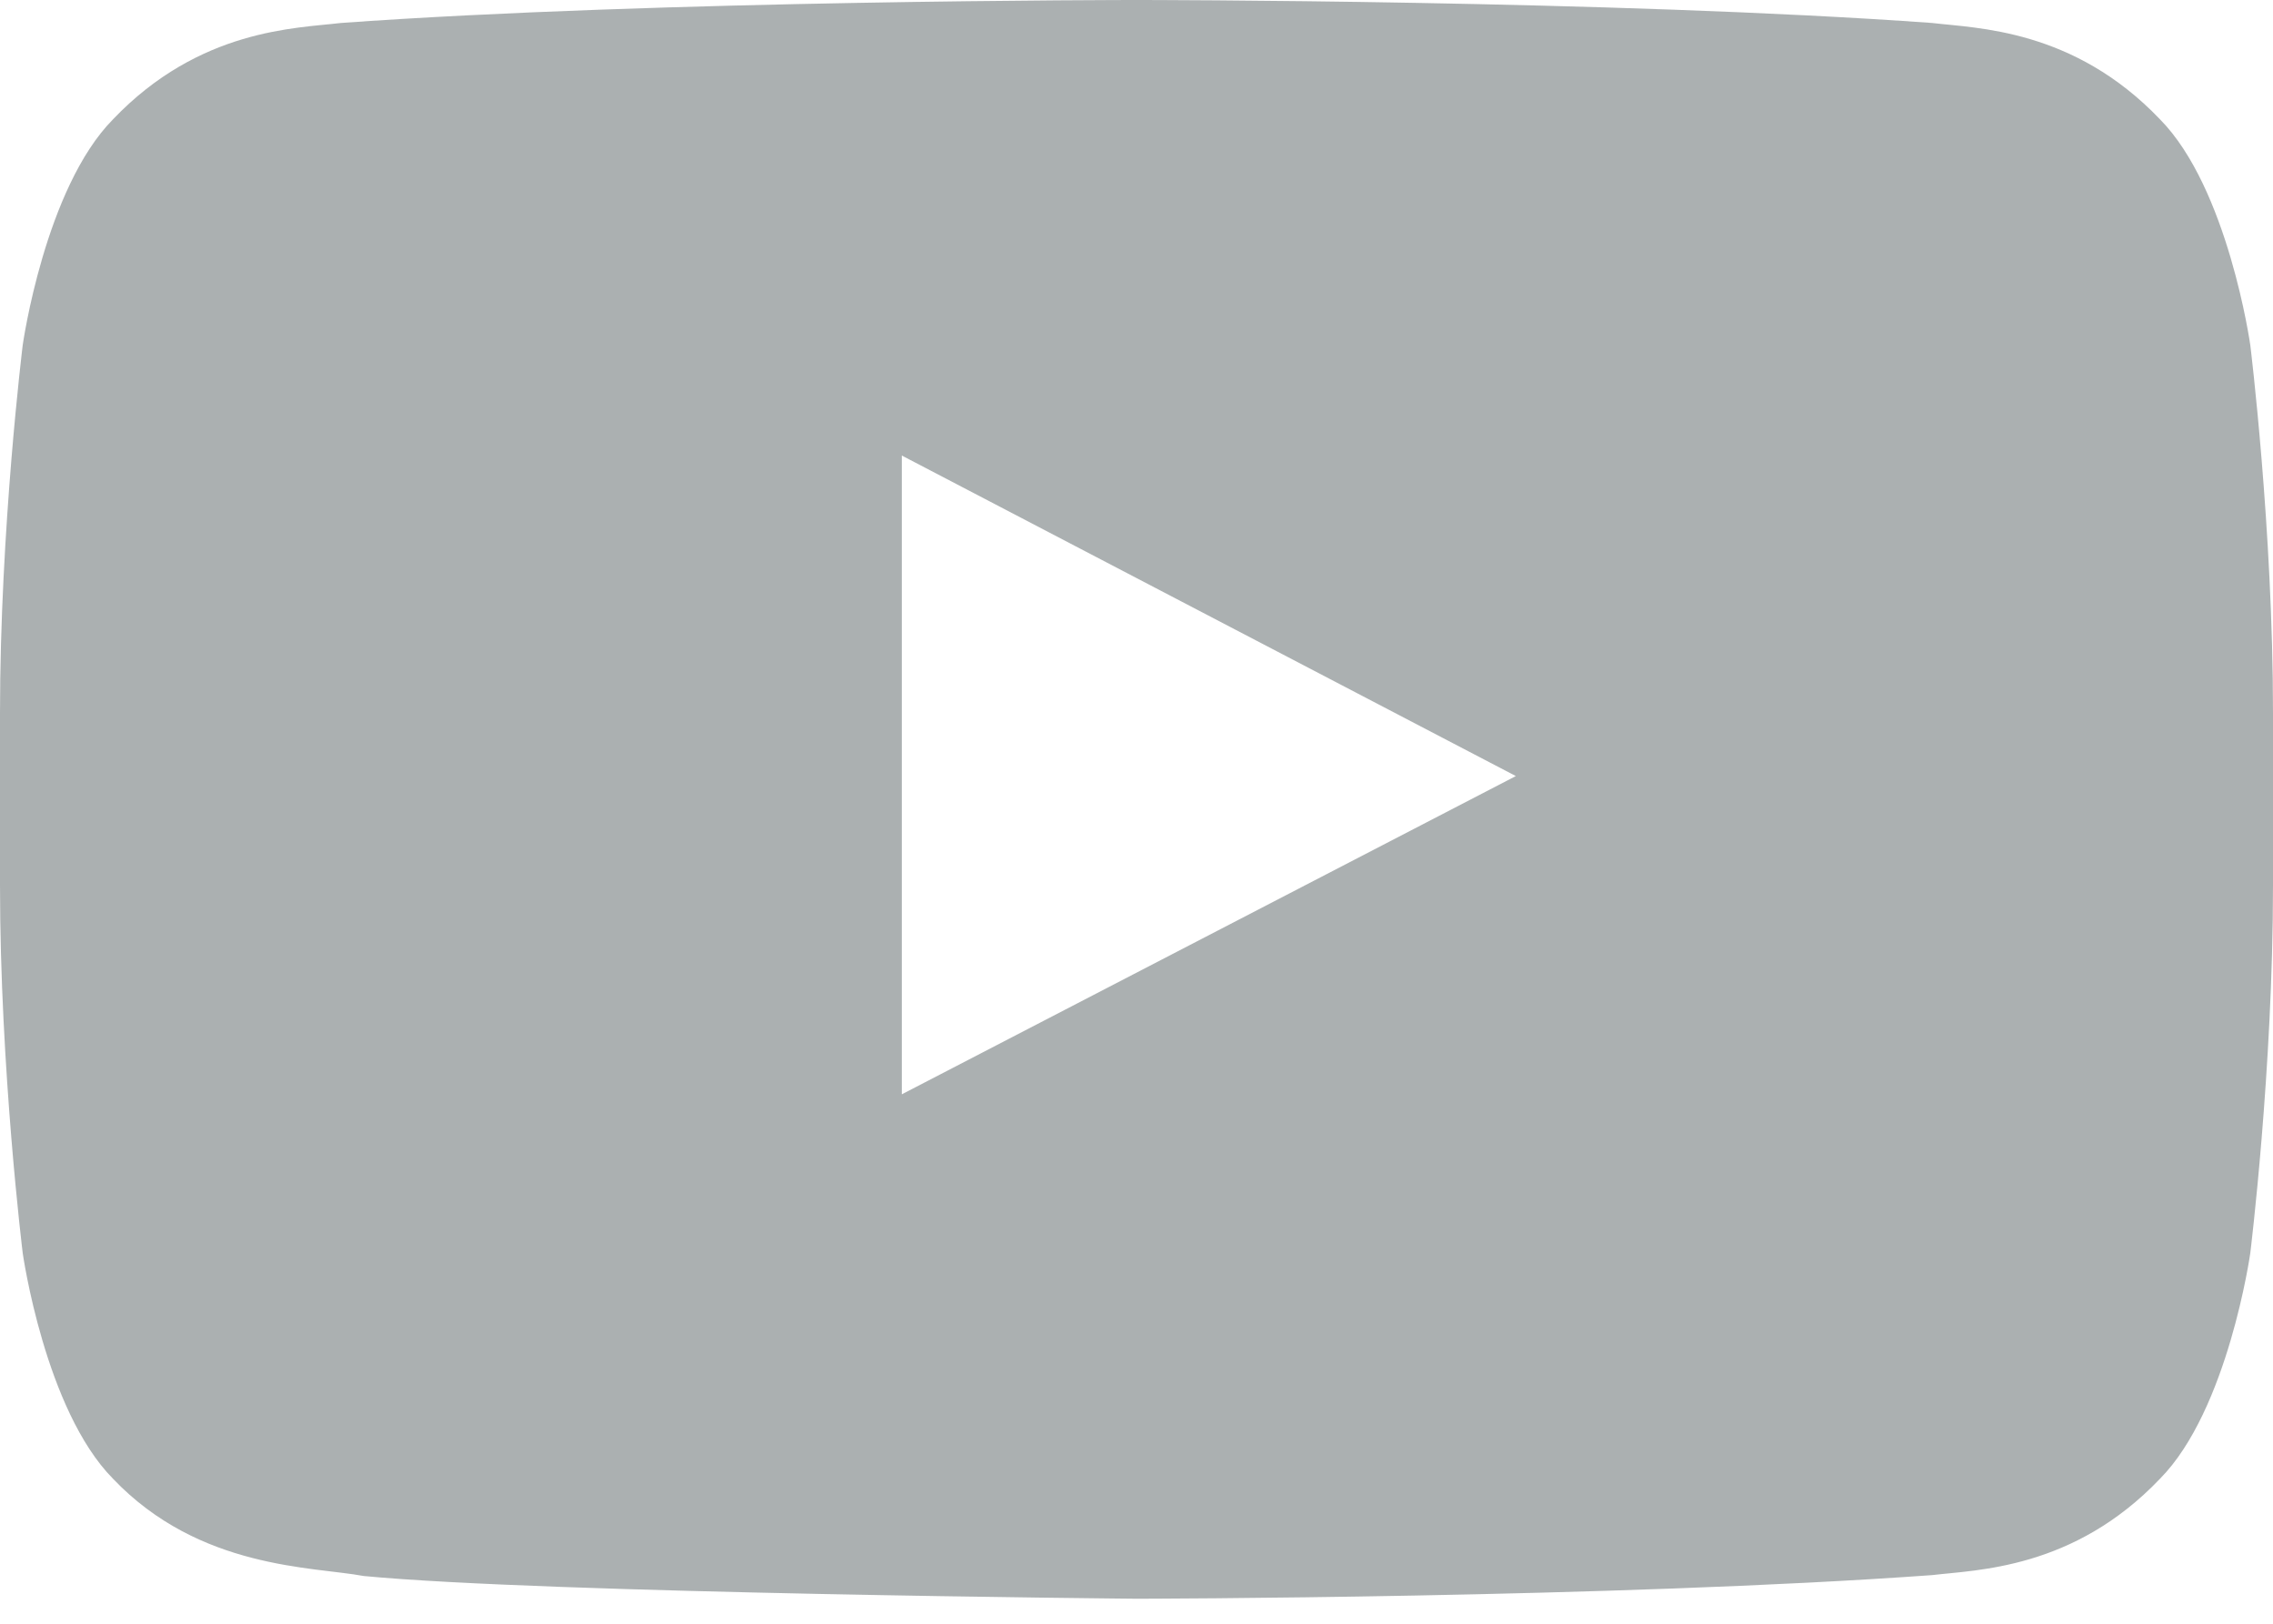 <?xml version="1.0" encoding="UTF-8"?> <svg xmlns="http://www.w3.org/2000/svg" width="28" height="20" viewBox="0 0 28 20" fill="none"> <path opacity="0.5" fill-rule="evenodd" clip-rule="evenodd" d="M11.109 13.479V5.611L18.673 9.559L11.109 13.479V13.479ZM27.72 4.249C27.72 4.249 27.447 2.318 26.607 1.469C25.543 0.354 24.349 0.349 23.801 0.283C19.884 1.87755e-07 14.006 0 14.006 0H13.994C13.994 0 8.117 1.87755e-07 4.199 0.283C3.651 0.349 2.458 0.353 1.393 1.469C0.553 2.318 0.28 4.249 0.28 4.249C0.28 4.249 0 6.514 0 8.781V10.905C0 13.17 0.28 15.436 0.28 15.436C0.28 15.436 0.553 17.366 1.393 18.215C2.457 19.331 3.857 19.295 4.48 19.412C6.72 19.627 14 19.692 14 19.692C14 19.692 19.884 19.684 23.801 19.401C24.349 19.335 25.543 19.331 26.607 18.215C27.447 17.366 27.72 15.436 27.72 15.436C27.72 15.436 28 13.17 28 10.905V8.781C28 6.514 27.72 4.249 27.72 4.249V4.249Z" fill="#586265"></path> </svg> 